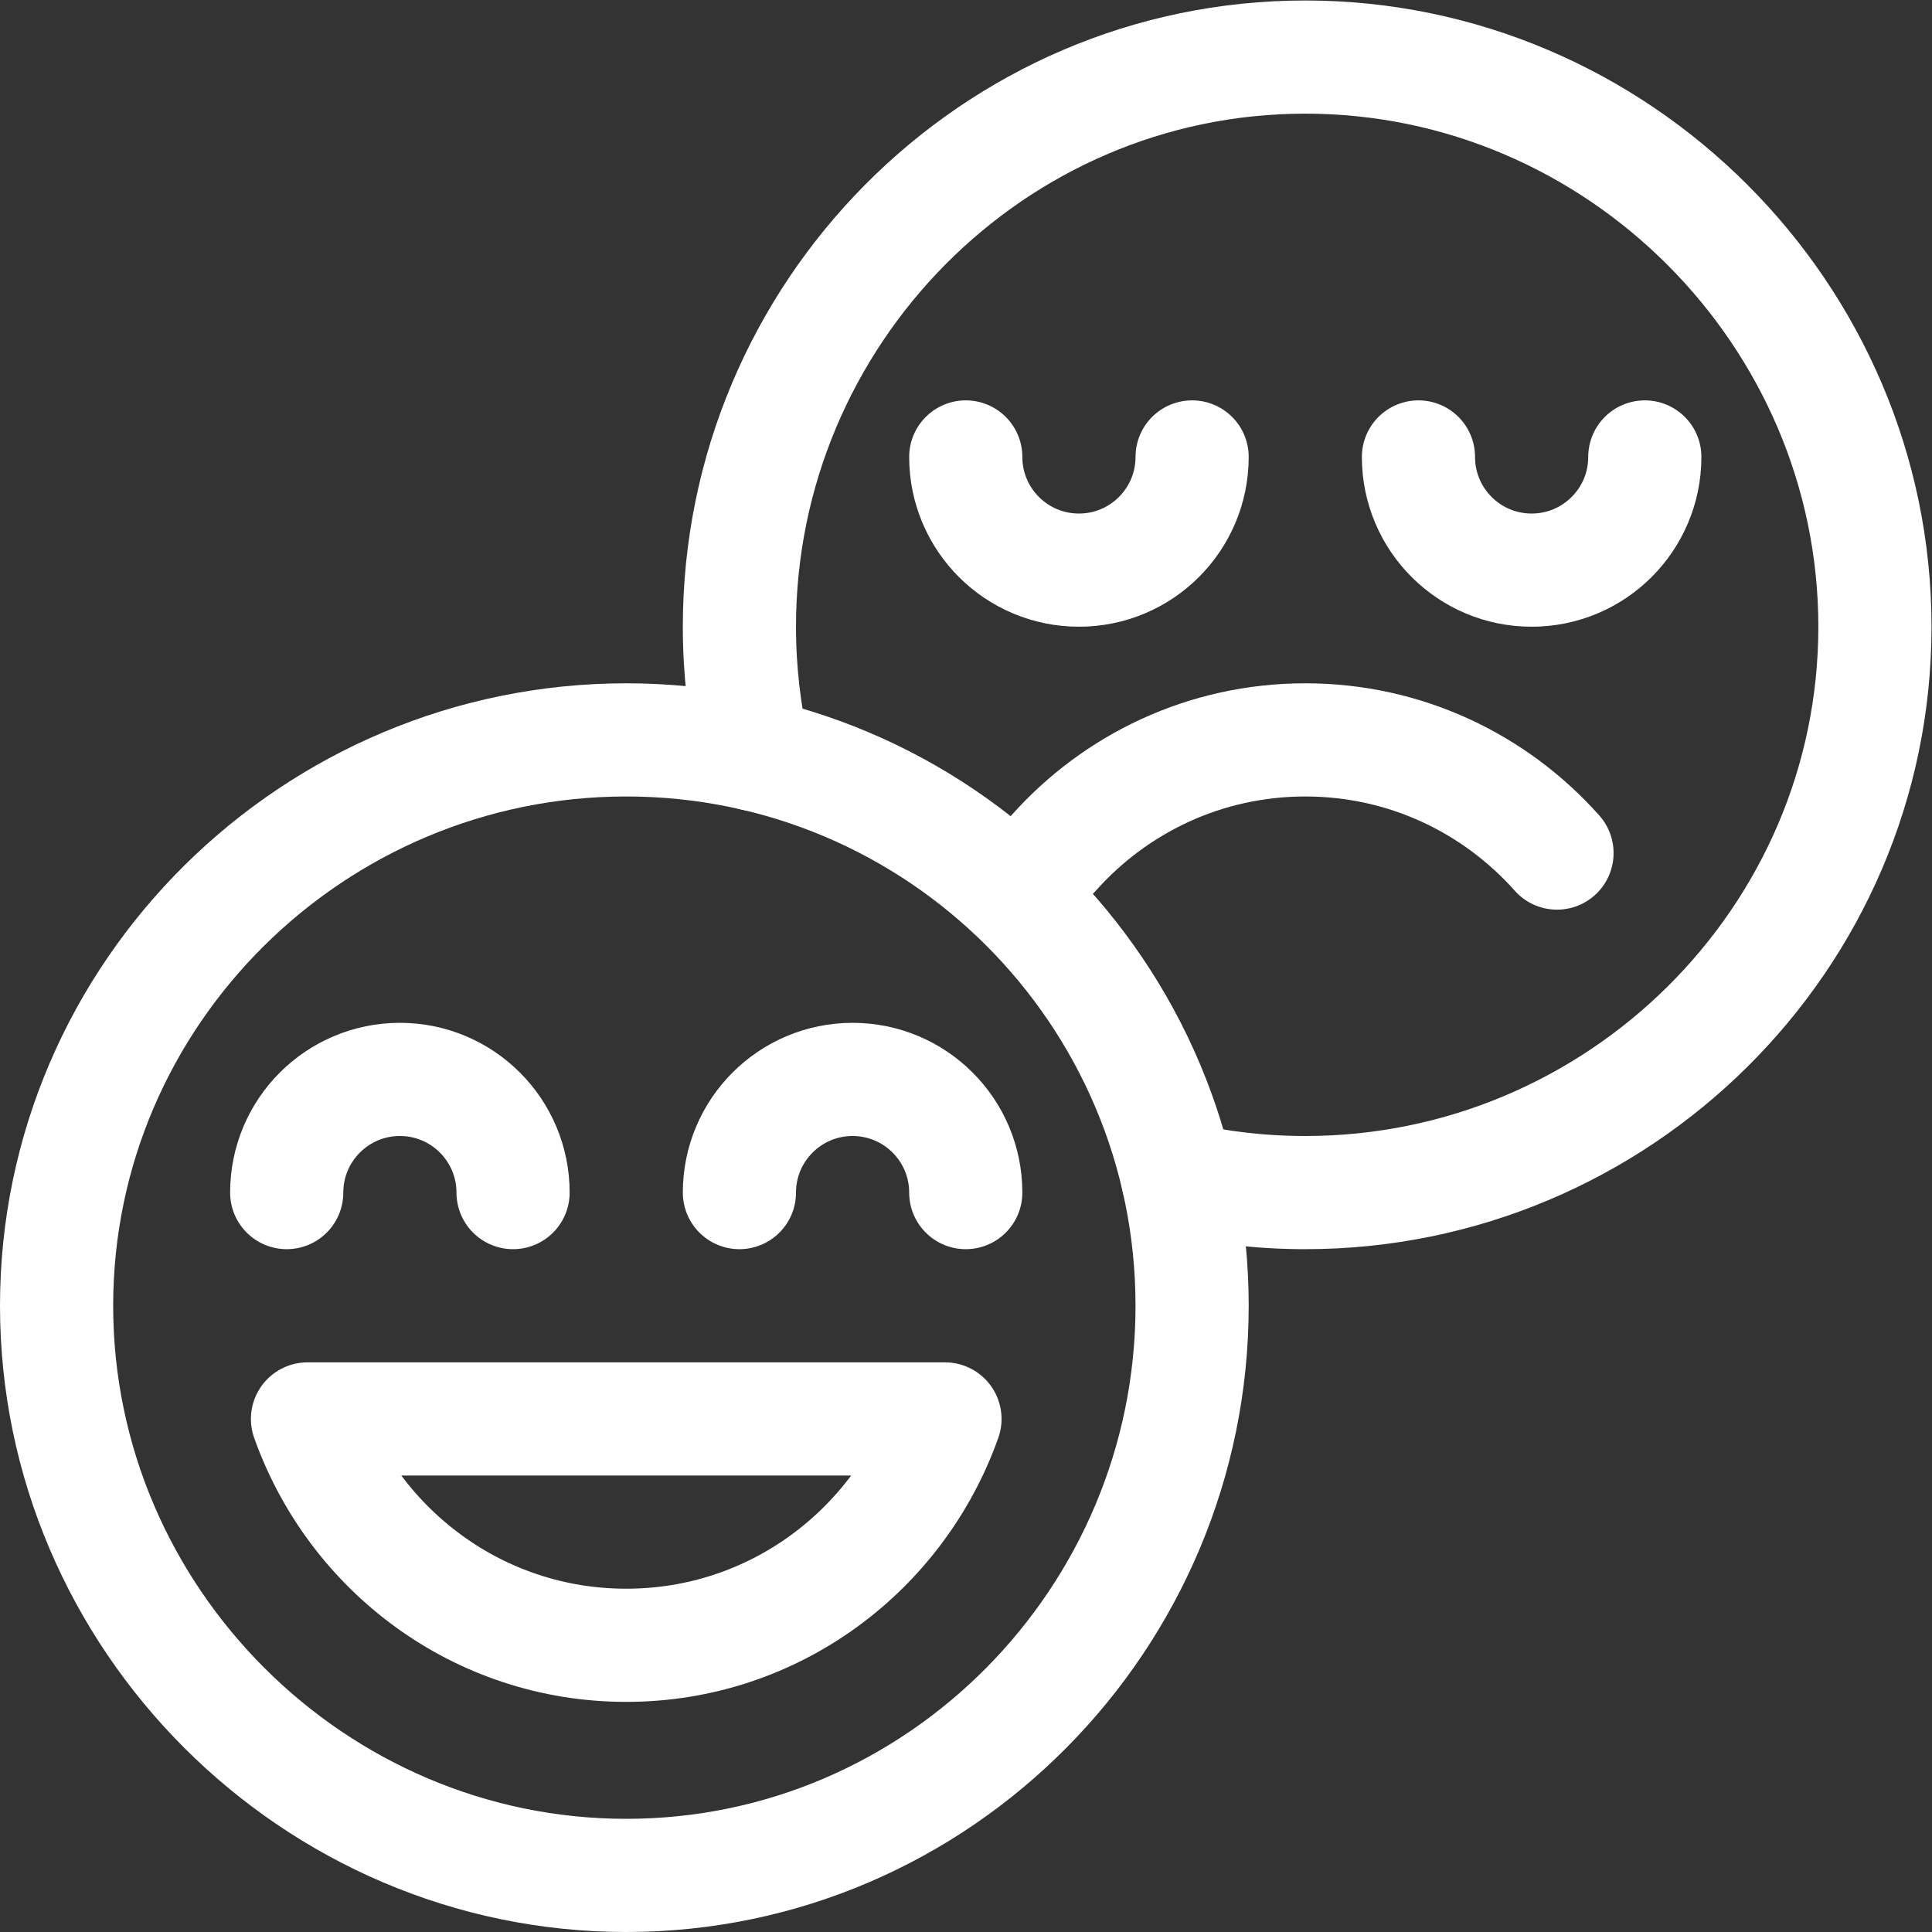 <?xml version="1.0" encoding="UTF-8" standalone="no"?>
<!-- Created with Inkscape (http://www.inkscape.org/) -->

<svg
   version="1.1"
   id="svg1788"
   xml:space="preserve"
   width="682.667"
   height="682.667"
   viewBox="0 0 682.667 682.667"
   xmlns="http://www.w3.org/2000/svg"
   xmlns:svg="http://www.w3.org/2000/svg"><rect x="0" y="0" width="682.667" height="682.667" fill="#333333" stroke="none"/><defs
     id="defs1792"><clipPath
       clipPathUnits="userSpaceOnUse"
       id="clipPath1802"><path
         d="M 0,512 H 512 V 0 H 0 Z"
         id="path1800" /></clipPath></defs><g
     id="g1794"
     transform="matrix(1.333,0,0,-1.333,0,682.667)"><g
       id="g1796"><g
         id="g1798"
         clip-path="url(#clipPath1802)"><g
           id="g1804"
           transform="translate(15,166)"><path
             d="m 0,0 c 0,-82.843 68.157,-151 151,-151 82.843,0 150,68.157 150,151 0,82.843 -67.157,150 -150,150 C 68.157,150 0,82.843 0,0 Z"
             style="fill:none;stroke:#ffffff;stroke-width:30;stroke-linecap:round;stroke-linejoin:round;stroke-miterlimit:10;stroke-dasharray:none;stroke-opacity:1"
             id="path1806" /></g><g
           id="g1808"
           transform="translate(312.169,199.831)"><path
             d="m 0,0 c 10.873,-2.506 22.197,-3.831 33.831,-3.831 82.842,0 151,67.158 151,150 0,82.843 -68.158,151 -151,151 -82.843,0 -150,-68.157 -150,-151 0,-11.633 1.324,-22.958 3.83,-33.83"
             style="fill:none;stroke:#ffffff;stroke-width:30;stroke-linecap:round;stroke-linejoin:round;stroke-miterlimit:10;stroke-dasharray:none;stroke-opacity:1"
             id="path1810" /></g><g
           id="g1812"
           transform="translate(412.725,286)"><path
             d="M 0,0 C -16.376,18.391 -40.125,30 -66.725,30 -93.324,30 -117.073,18.391 -133.449,0"
             style="fill:none;stroke:#ffffff;stroke-width:30;stroke-linecap:round;stroke-linejoin:round;stroke-miterlimit:10;stroke-dasharray:none;stroke-opacity:1"
             id="path1814" /></g><g
           id="g1816"
           transform="translate(250.489,136)"><path
             d="m 0,0 c -12.398,-34.876 -45.359,-60 -84.489,-60 -39.129,0 -72.09,25.124 -84.488,60 z"
             style="fill:none;stroke:#ffffff;stroke-width:30;stroke-linecap:round;stroke-linejoin:round;stroke-miterlimit:10;stroke-dasharray:none;stroke-opacity:1"
             id="path1818" /></g><g
           id="g1820"
           transform="translate(256,196)"><path
             d="M 0,0 C 0,16.568 -13.432,30 -30,30 -46.568,30 -60,16.568 -60,0"
             style="fill:none;stroke:#ffffff;stroke-width:30;stroke-linecap:round;stroke-linejoin:round;stroke-miterlimit:10;stroke-dasharray:none;stroke-opacity:1"
             id="path1822" /></g><g
           id="g1824"
           transform="translate(136,196)"><path
             d="M 0,0 C 0,16.568 -13.432,30 -30,30 -46.568,30 -60,16.568 -60,0"
             style="fill:none;stroke:#ffffff;stroke-width:30;stroke-linecap:round;stroke-linejoin:round;stroke-miterlimit:10;stroke-dasharray:none;stroke-opacity:1"
             id="path1826" /></g><g
           id="g1828"
           transform="translate(376,391)"><path
             d="m 0,0 c 0,-16.568 13.432,-30 30,-30 16.568,0 30,13.432 30,30"
             style="fill:none;stroke:#ffffff;stroke-width:30;stroke-linecap:round;stroke-linejoin:round;stroke-miterlimit:10;stroke-dasharray:none;stroke-opacity:1"
             id="path1830" /></g><g
           id="g1832"
           transform="translate(256,391)"><path
             d="m 0,0 c 0,-16.568 13.432,-30 30,-30 16.568,0 30,13.432 30,30"
             style="fill:none;stroke:#ffffff;stroke-width:30;stroke-linecap:round;stroke-linejoin:round;stroke-miterlimit:10;stroke-dasharray:none;stroke-opacity:1"
             id="path1834" /></g></g></g></g></svg>
